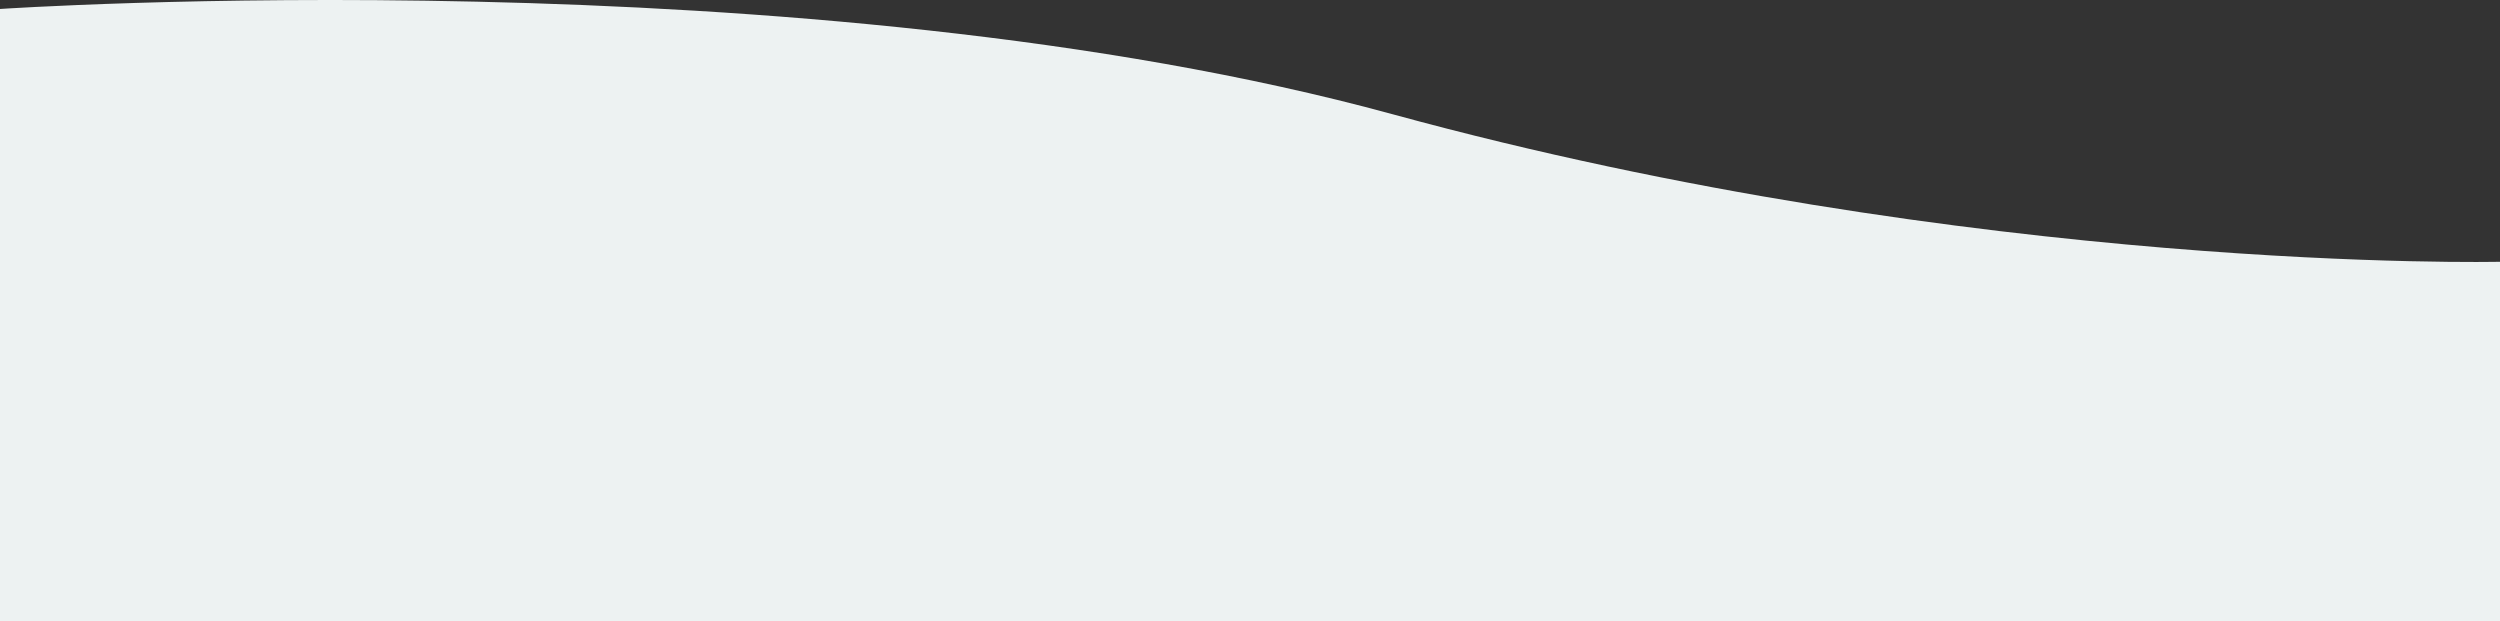 <svg width="1920" height="477" viewBox="0 0 1920 477" fill="none" xmlns="http://www.w3.org/2000/svg">
    <rect x="0" y="0" width="1920" height="477" fill="#333333" stroke="none"/>
    <path d="M0 477H1920V201.039C1920 201.039 1518.5 210.454 1069.5 87.732C620.5 -34.989 0 6.892 0 6.892V477Z" fill="#EDF2F2"/>
</svg>